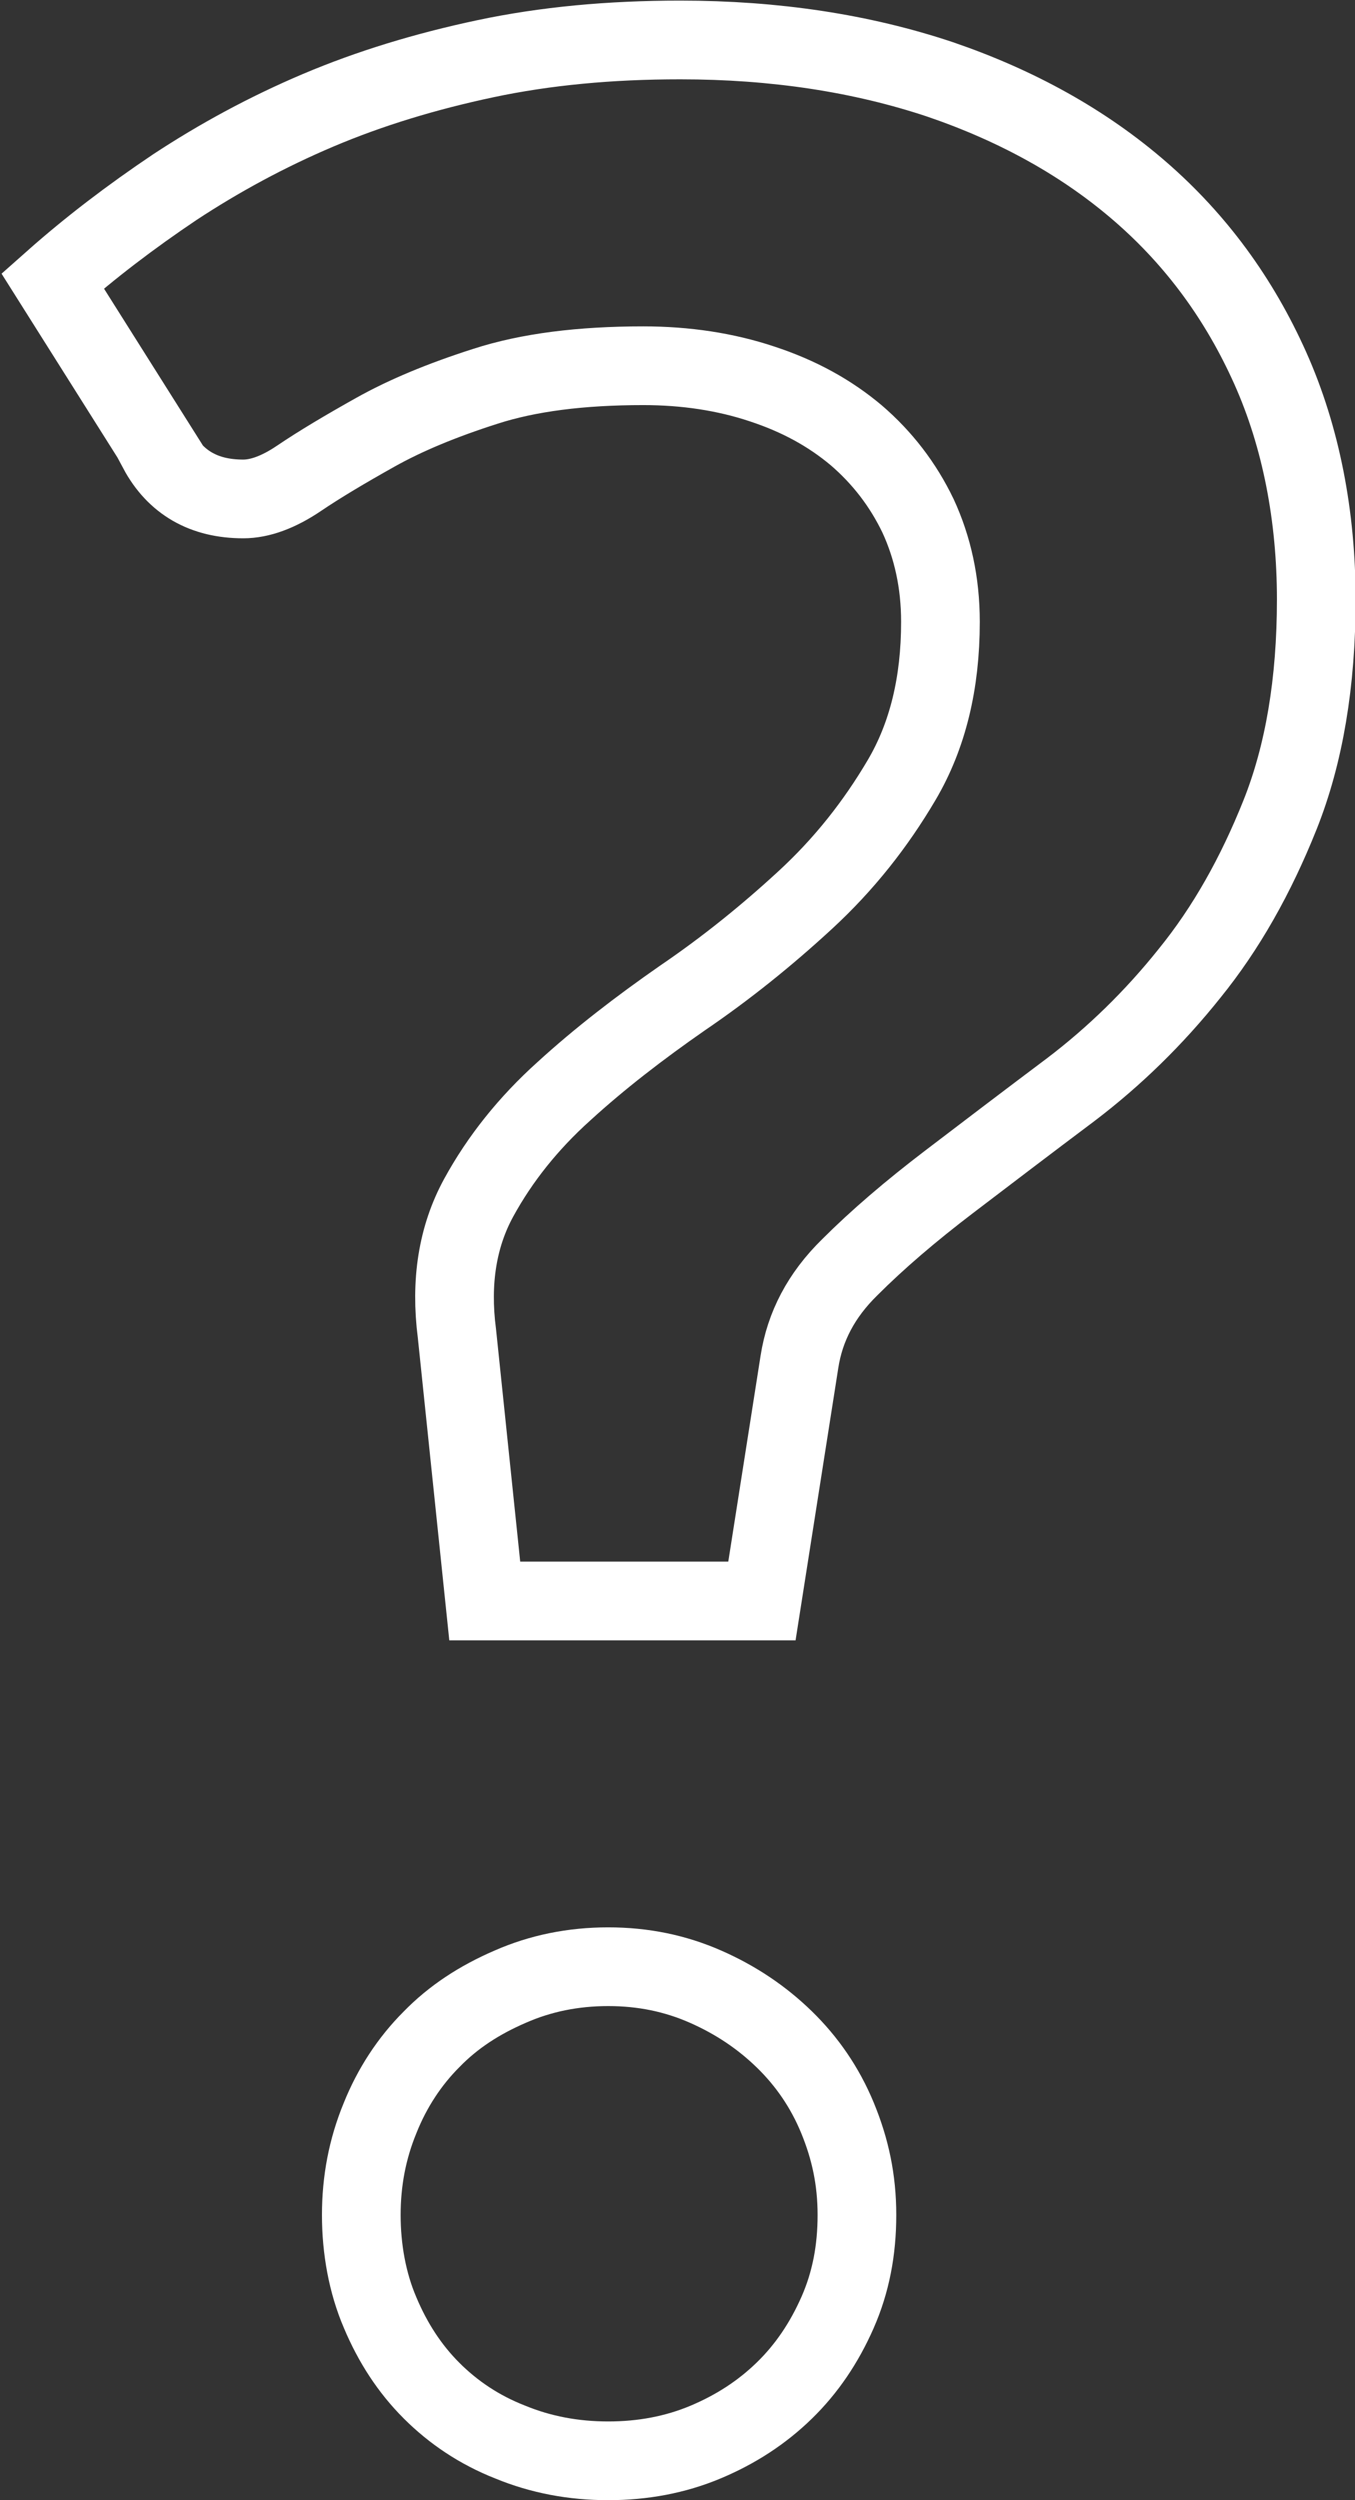 <?xml version="1.0" encoding="UTF-8"?><svg id="Ebene_1" xmlns="http://www.w3.org/2000/svg" xmlns:xlink="http://www.w3.org/1999/xlink" viewBox="0 0 22.39 41.29"><rect x="0" y="0" width="22.39" height="41.29" fill="#333333" stroke="none"/><defs><style>.cls-1,.cls-2{fill:none;}.cls-3{clip-path:url(#clippath);}.cls-2{stroke:#fff;stroke-width:1.3px;}</style><clipPath id="clippath"><rect class="cls-1" width="22.39" height="41.29"/></clipPath></defs><g class="cls-3"><path class="cls-2" d="M6.28,38.19c.21,.5,.49,.93,.85,1.29,.36,.36,.79,.65,1.3,.85,.51,.21,1.05,.31,1.62,.31s1.11-.1,1.61-.31c.5-.21,.93-.49,1.3-.85,.37-.36,.66-.79,.88-1.29,.22-.5,.32-1.03,.32-1.61s-.11-1.09-.32-1.6-.51-.94-.88-1.3c-.37-.36-.8-.65-1.3-.87-.5-.22-1.03-.33-1.61-.33s-1.12,.11-1.62,.33c-.51,.22-.94,.5-1.3,.87-.36,.36-.65,.8-.85,1.3-.21,.51-.31,1.04-.31,1.6s.1,1.12,.31,1.61ZM2.61,7.43c.29,.54,.76,.81,1.41,.81,.27,0,.58-.11,.92-.34,.34-.23,.76-.48,1.26-.76,.5-.28,1.1-.53,1.82-.76,.71-.23,1.58-.34,2.61-.34,.7,0,1.36,.1,1.96,.3,.61,.2,1.12,.48,1.56,.85,.43,.37,.77,.81,1.02,1.33,.24,.52,.37,1.1,.37,1.75,0,1.01-.21,1.88-.64,2.61-.43,.73-.95,1.39-1.59,1.98s-1.31,1.13-2.03,1.62c-.72,.5-1.38,1.01-1.96,1.54-.59,.53-1.06,1.12-1.41,1.76-.35,.64-.47,1.39-.36,2.24l.46,4.42h4.58l.62-3.95c.09-.58,.36-1.1,.83-1.56,.46-.46,1.01-.93,1.64-1.41,.63-.48,1.3-.99,2.02-1.53,.71-.54,1.37-1.18,1.96-1.92,.6-.74,1.09-1.61,1.49-2.61,.4-1,.6-2.19,.6-3.56s-.25-2.68-.76-3.82c-.51-1.14-1.22-2.11-2.14-2.91-.92-.8-2.03-1.42-3.32-1.86-1.29-.43-2.72-.65-4.29-.65-1.16,0-2.23,.1-3.22,.31-.99,.21-1.91,.49-2.76,.85-.85,.36-1.64,.79-2.37,1.27-.73,.49-1.4,1-2.02,1.55l1.76,2.79Z"/></g></svg>